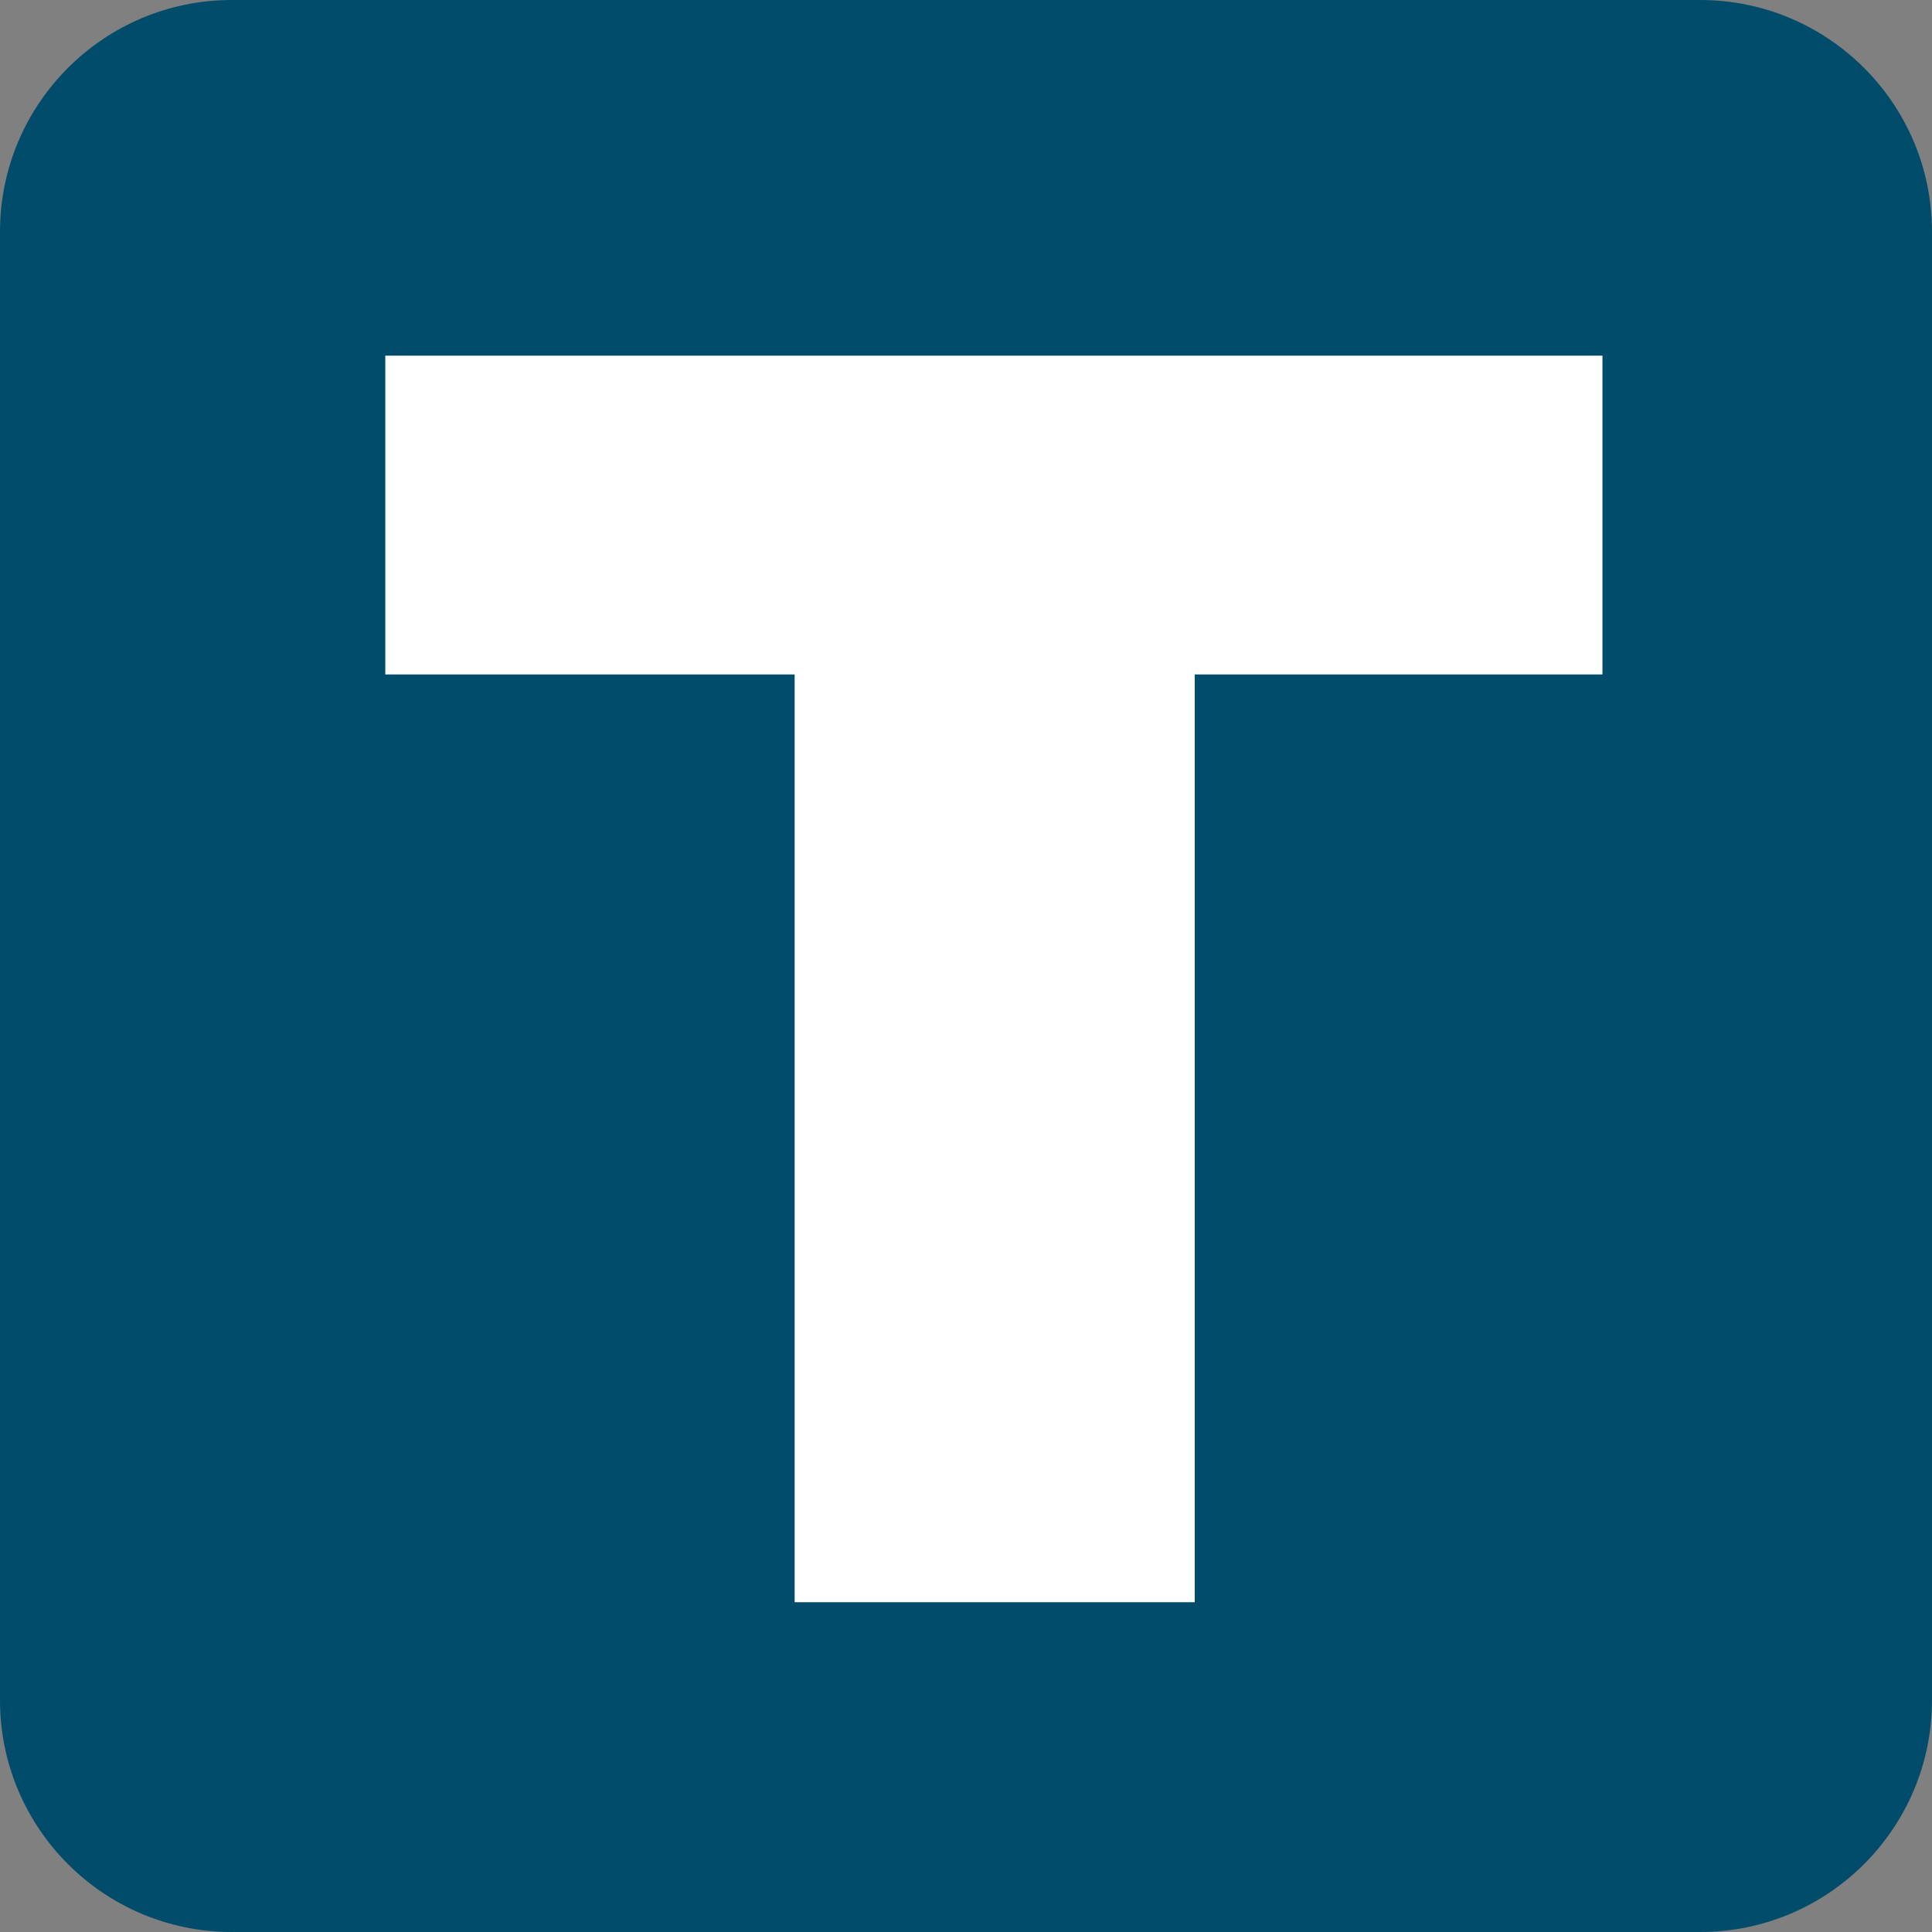 <svg xmlns="http://www.w3.org/2000/svg" xmlns:xlink="http://www.w3.org/1999/xlink" width="100" viewBox="0 0 75 75" height="100" preserveAspectRatio="xMidYMid meet"><rect x="0" y="0" width="75" height="75" fill="#808080" stroke="none"/><defs><g></g><clipPath id="0c3e4f068f"><path d="M 9 0 L 66 0 C 70.969 0 75 4.031 75 9 L 75 66 C 75 70.969 70.969 75 66 75 L 9 75 C 4.031 75 0 70.969 0 66 L 0 9 C 0 4.031 4.031 0 9 0 Z M 9 0 " clip-rule="nonzero"></path></clipPath></defs><g clip-path="url(#0c3e4f068f)"><rect x="-7.5" width="90" fill="#014c6b" y="-7.5" height="90" fill-opacity="1"></rect></g><g fill="#ffffff" fill-opacity="1"><g transform="translate(13.332, 62.198)"><g><path d="M 33.047 -36.016 L 33.047 0 L 17.516 0 L 17.516 -36.016 L 1.625 -36.016 L 1.625 -48.391 L 48.875 -48.391 L 48.875 -36.016 Z M 33.047 -36.016 "></path></g></g></g></svg>